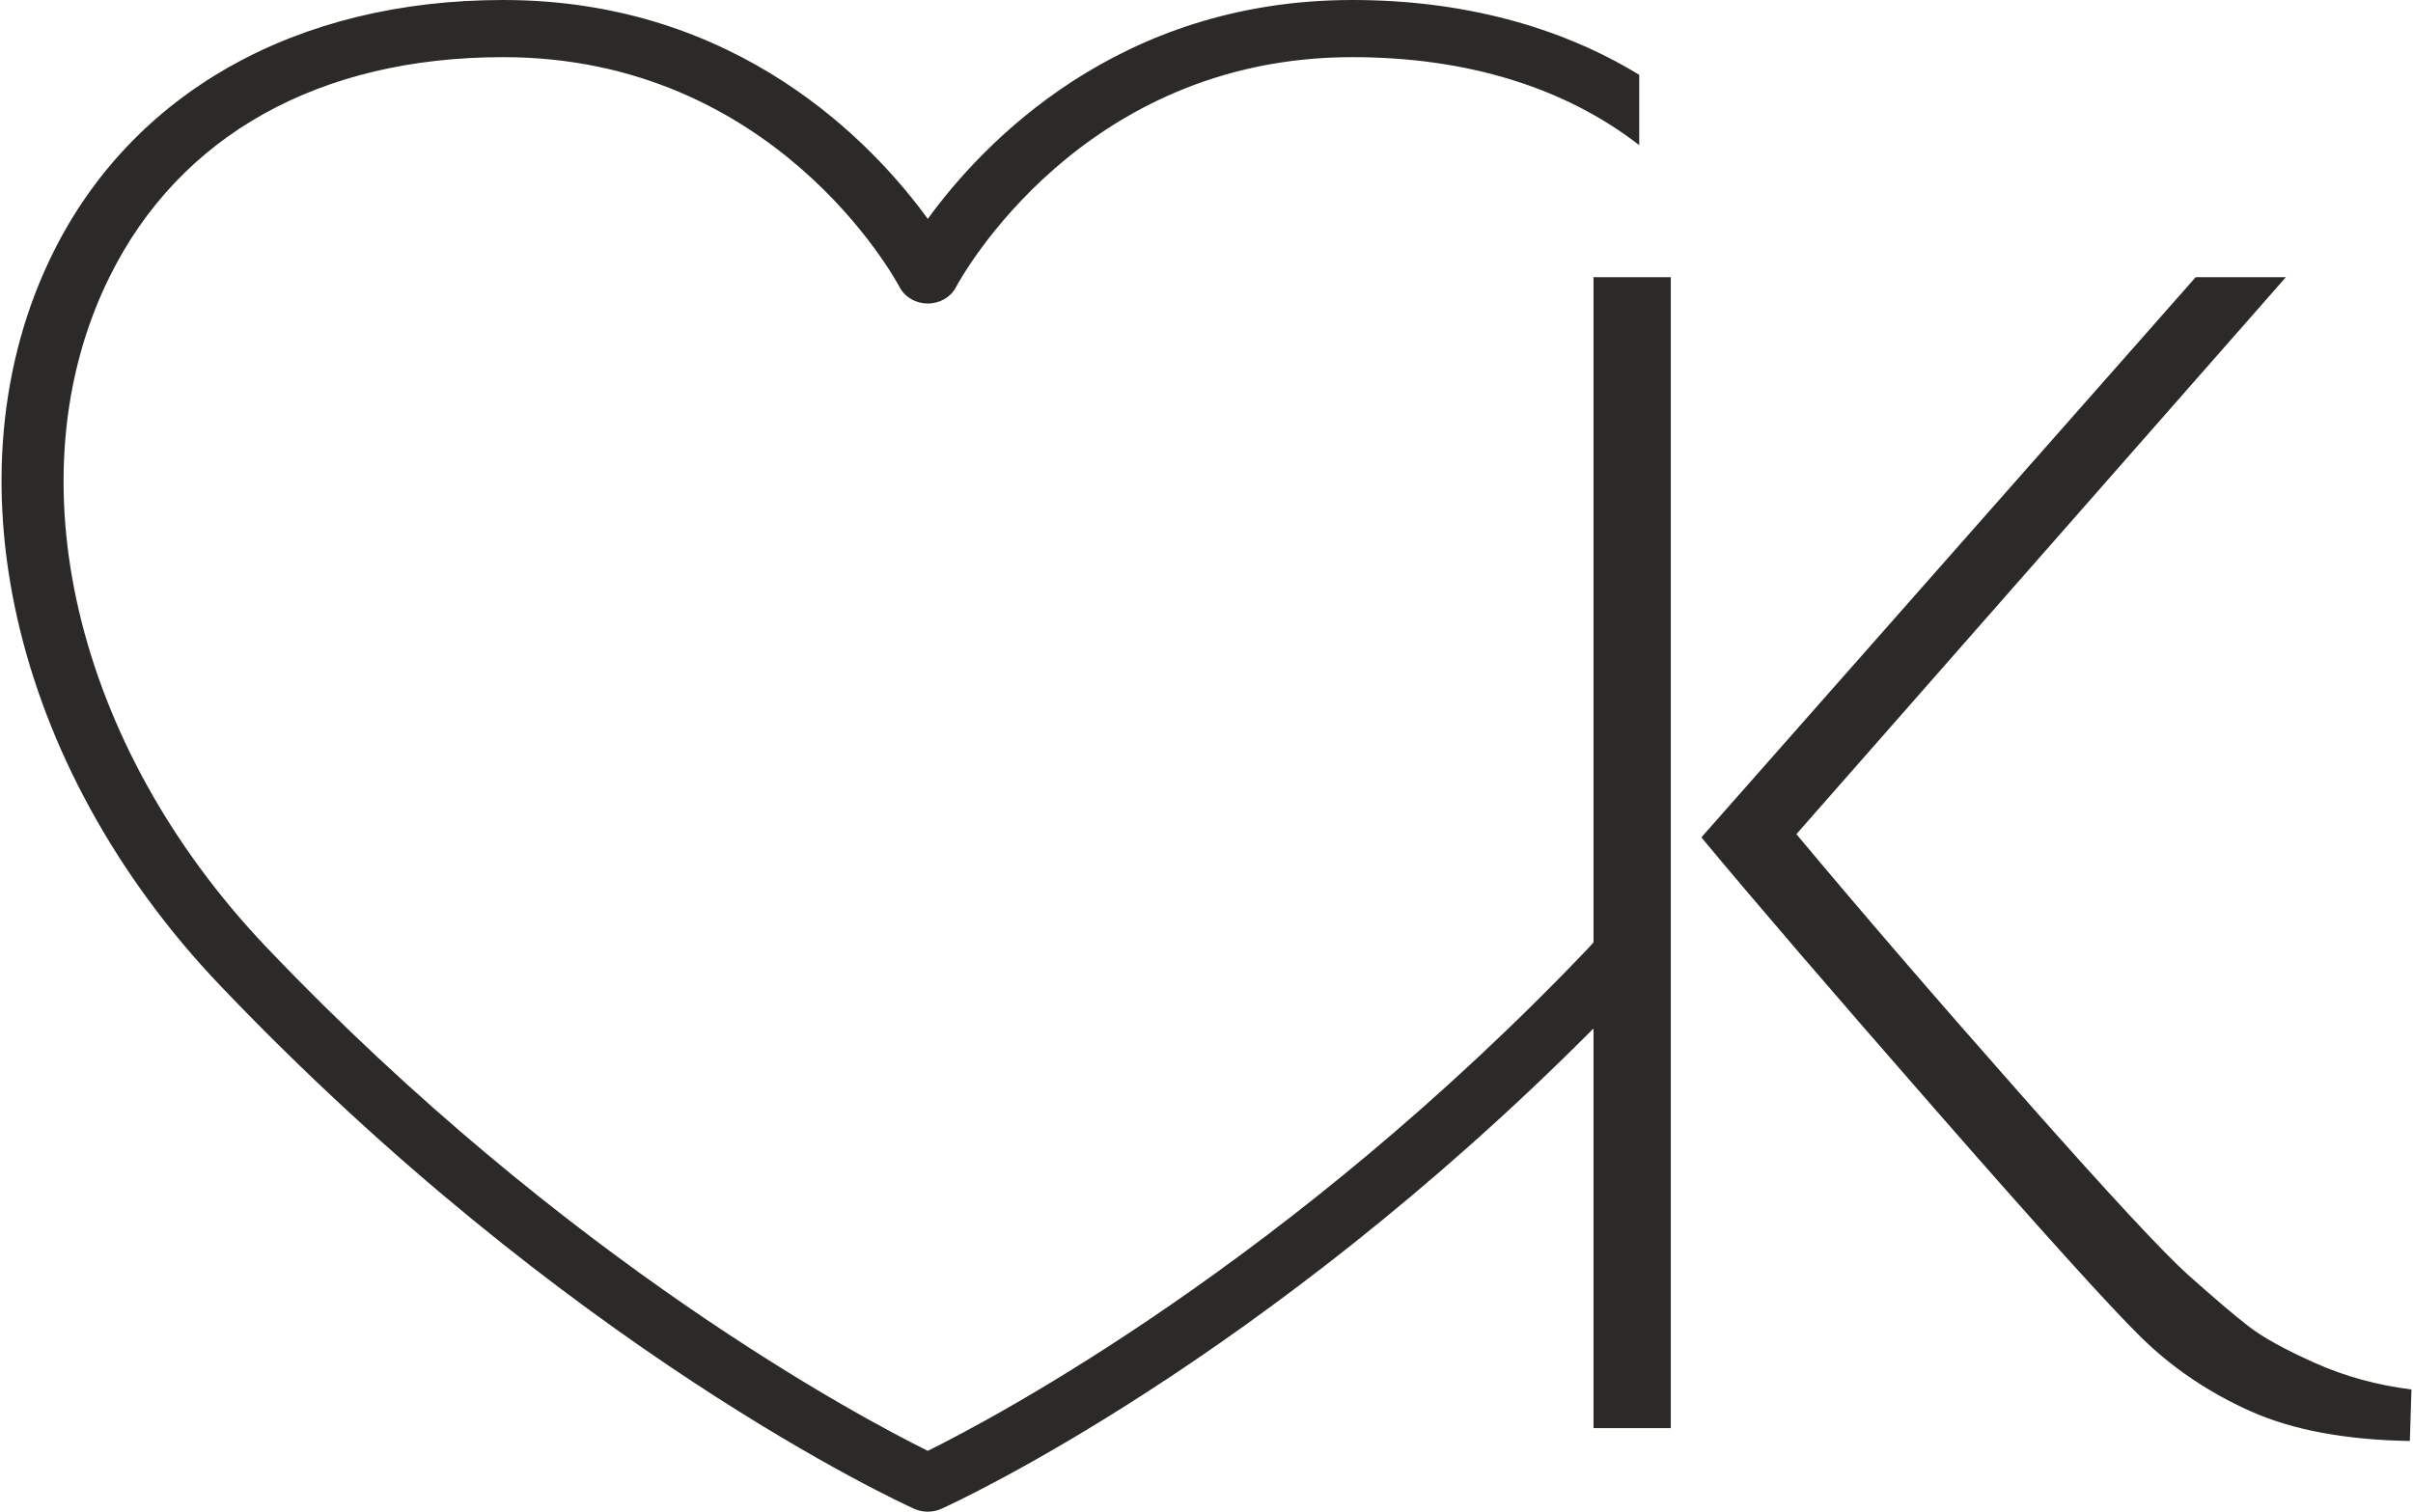 <?xml version="1.0" encoding="UTF-8"?>
<!DOCTYPE svg PUBLIC "-//W3C//DTD SVG 1.1//EN" "http://www.w3.org/Graphics/SVG/1.1/DTD/svg11.dtd">
<!-- Creator: CorelDRAW X8 -->
<svg xmlns="http://www.w3.org/2000/svg" xml:space="preserve" width="300px" height="188px" version="1.1" style="shape-rendering:geometricPrecision; text-rendering:geometricPrecision; image-rendering:optimizeQuality; fill-rule:evenodd; clip-rule:evenodd"
viewBox="0 0 103290 64811"
 xmlns:xlink="http://www.w3.org/1999/xlink">
 <defs>
  <style type="text/css">
   <![CDATA[
    .fil0 {fill:#2B2A29;fill-rule:nonzero}
   ]]>
  </style>
 </defs>
 <g id="Capa_x0020_1">
  <path class="fil0" d="M96285 56846c-621,-484 -1472,-1208 -2553,-2174 -1082,-966 -3451,-3520 -7108,-7660 -3658,-4141 -6891,-7890 -9696,-11249l20979 -23878 -3865 0 -21186 24016c2253,2715 5625,6637 10110,11766 4486,5131 7395,8350 8730,9662 1334,1311 2898,2370 4693,3174 1794,804 4071,1231 6832,1277l69 -2208c-1473,-183 -2853,-563 -4141,-1139 -1289,-575 -2243,-1104 -2864,-1587z"/>
  <path class="fil0" d="M68232 40404c-68,73 -130,150 -199,222 -12839,13475 -25491,20169 -28334,21577 -2842,-1408 -15493,-8102 -28331,-21577 -8255,-8662 -10962,-20221 -6737,-28761 3004,-6072 8996,-9415 16872,-9415 11609,0 16782,9470 16995,9872 222,422 688,690 1199,690l3 0c511,0 977,-267 1200,-688 215,-404 5387,-9874 16996,-9874 4925,0 9114,1307 12295,3772l0 -3014c-3406,-2081 -7590,-3208 -12295,-3208 -10068,0 -15865,6176 -18197,9384 -2331,-3207 -8127,-9384 -18196,-9384 -8855,0 -15891,3955 -19302,10852 -4651,9400 -1775,22014 7157,31387 14884,15624 29152,22174 29752,22445 186,84 388,127 589,127 203,0 405,-42 591,-127 576,-260 13731,-6305 27942,-20590l0 17134 3313 0 0 -49343 -3313 0 0 28519z"/>
 </g>
</svg>
